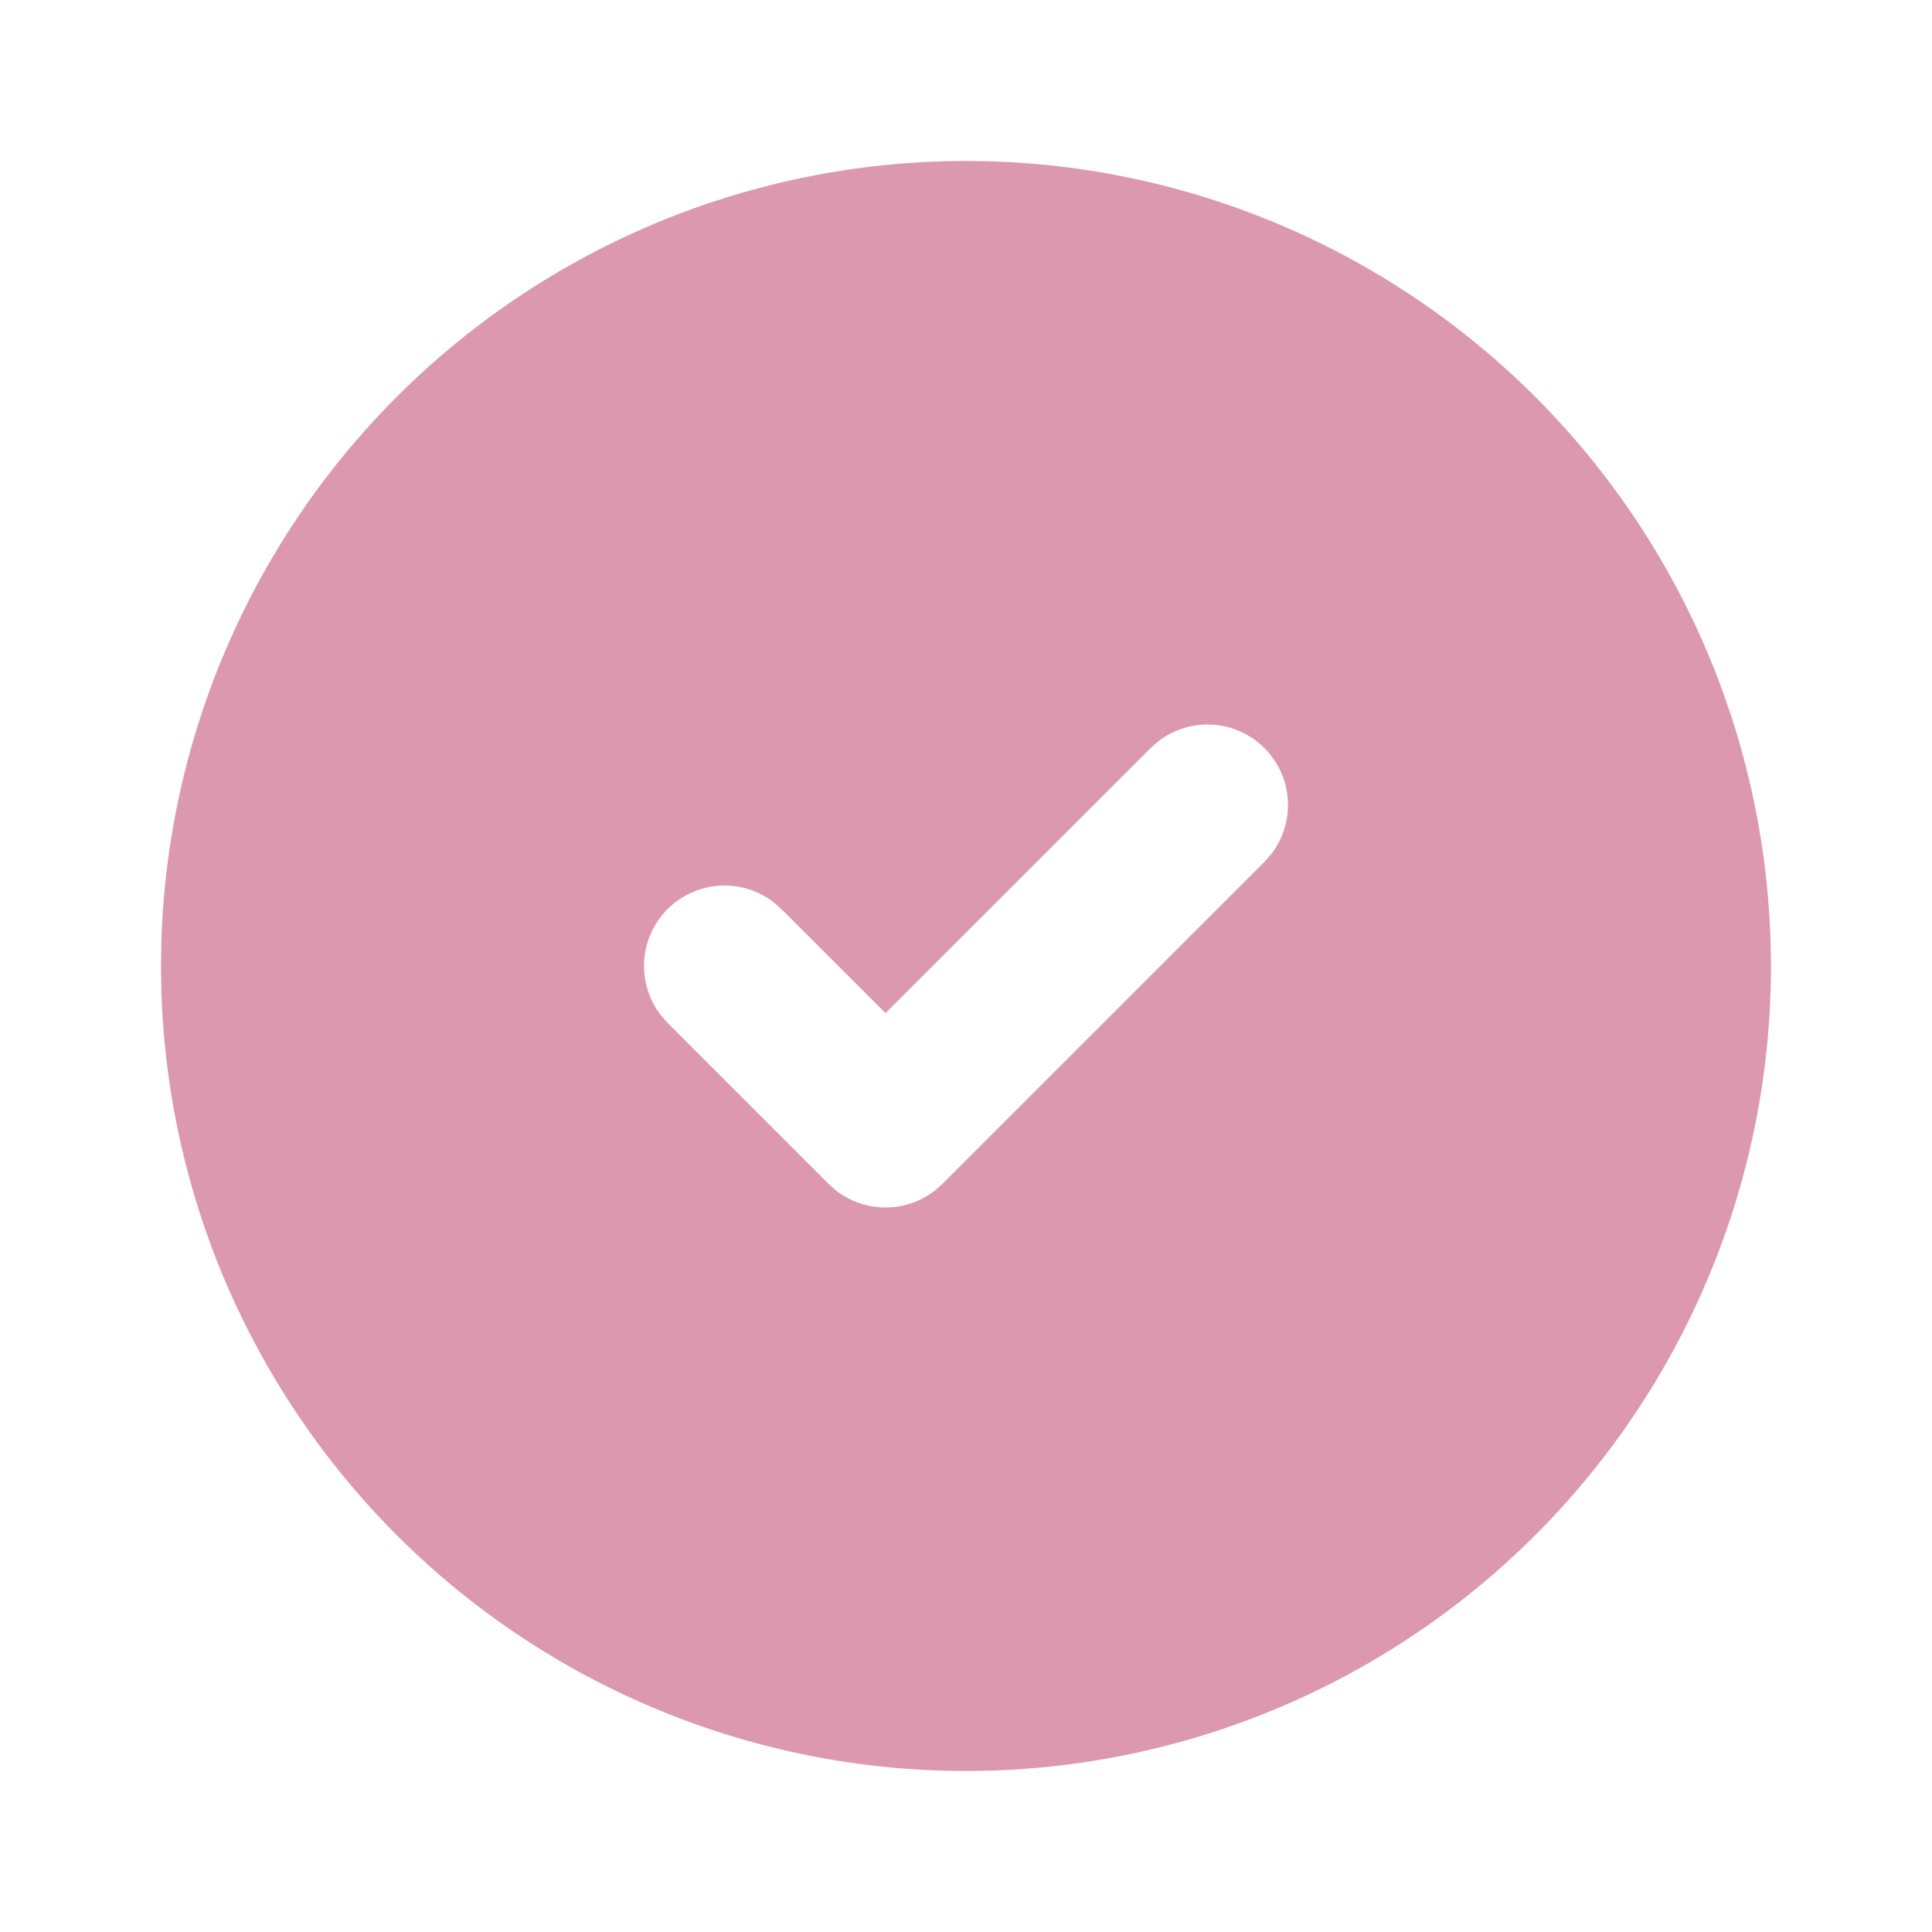 <svg width="24" height="24" viewBox="0 0 24 24" fill="none" xmlns="http://www.w3.org/2000/svg">
<g clip-path="url(#clip0_926_407)">
<path d="M17 3.34C18.508 4.211 19.763 5.46 20.64 6.965C21.517 8.47 21.985 10.178 21.999 11.919C22.014 13.661 21.573 15.376 20.72 16.895C19.868 18.413 18.633 19.683 17.139 20.578C15.645 21.473 13.943 21.963 12.202 21.998C10.461 22.033 8.741 21.613 7.212 20.779C5.683 19.945 4.398 18.726 3.485 17.243C2.571 15.76 2.061 14.065 2.005 12.324L2 12L2.005 11.676C2.061 9.949 2.564 8.266 3.464 6.791C4.364 5.316 5.631 4.099 7.141 3.26C8.651 2.42 10.353 1.986 12.081 2C13.809 2.014 15.504 2.476 17 3.34ZM15.707 9.293C15.535 9.121 15.306 9.017 15.063 9.002C14.82 8.987 14.579 9.061 14.387 9.21L14.293 9.293L11 12.585L9.707 11.293L9.613 11.21C9.421 11.061 9.18 10.987 8.937 11.002C8.694 11.018 8.465 11.121 8.293 11.293C8.121 11.465 8.018 11.694 8.002 11.937C7.987 12.18 8.061 12.421 8.21 12.613L8.293 12.707L10.293 14.707L10.387 14.79C10.562 14.926 10.778 15 11 15C11.222 15 11.438 14.926 11.613 14.79L11.707 14.707L15.707 10.707L15.79 10.613C15.939 10.421 16.013 10.18 15.998 9.937C15.983 9.694 15.879 9.465 15.707 9.293Z" fill="#DB98AE"/>
</g>
<defs>
<clipPath id="clip0_926_407">
<rect width="24" height="24" fill="white"/>
</clipPath>
</defs>
</svg>
